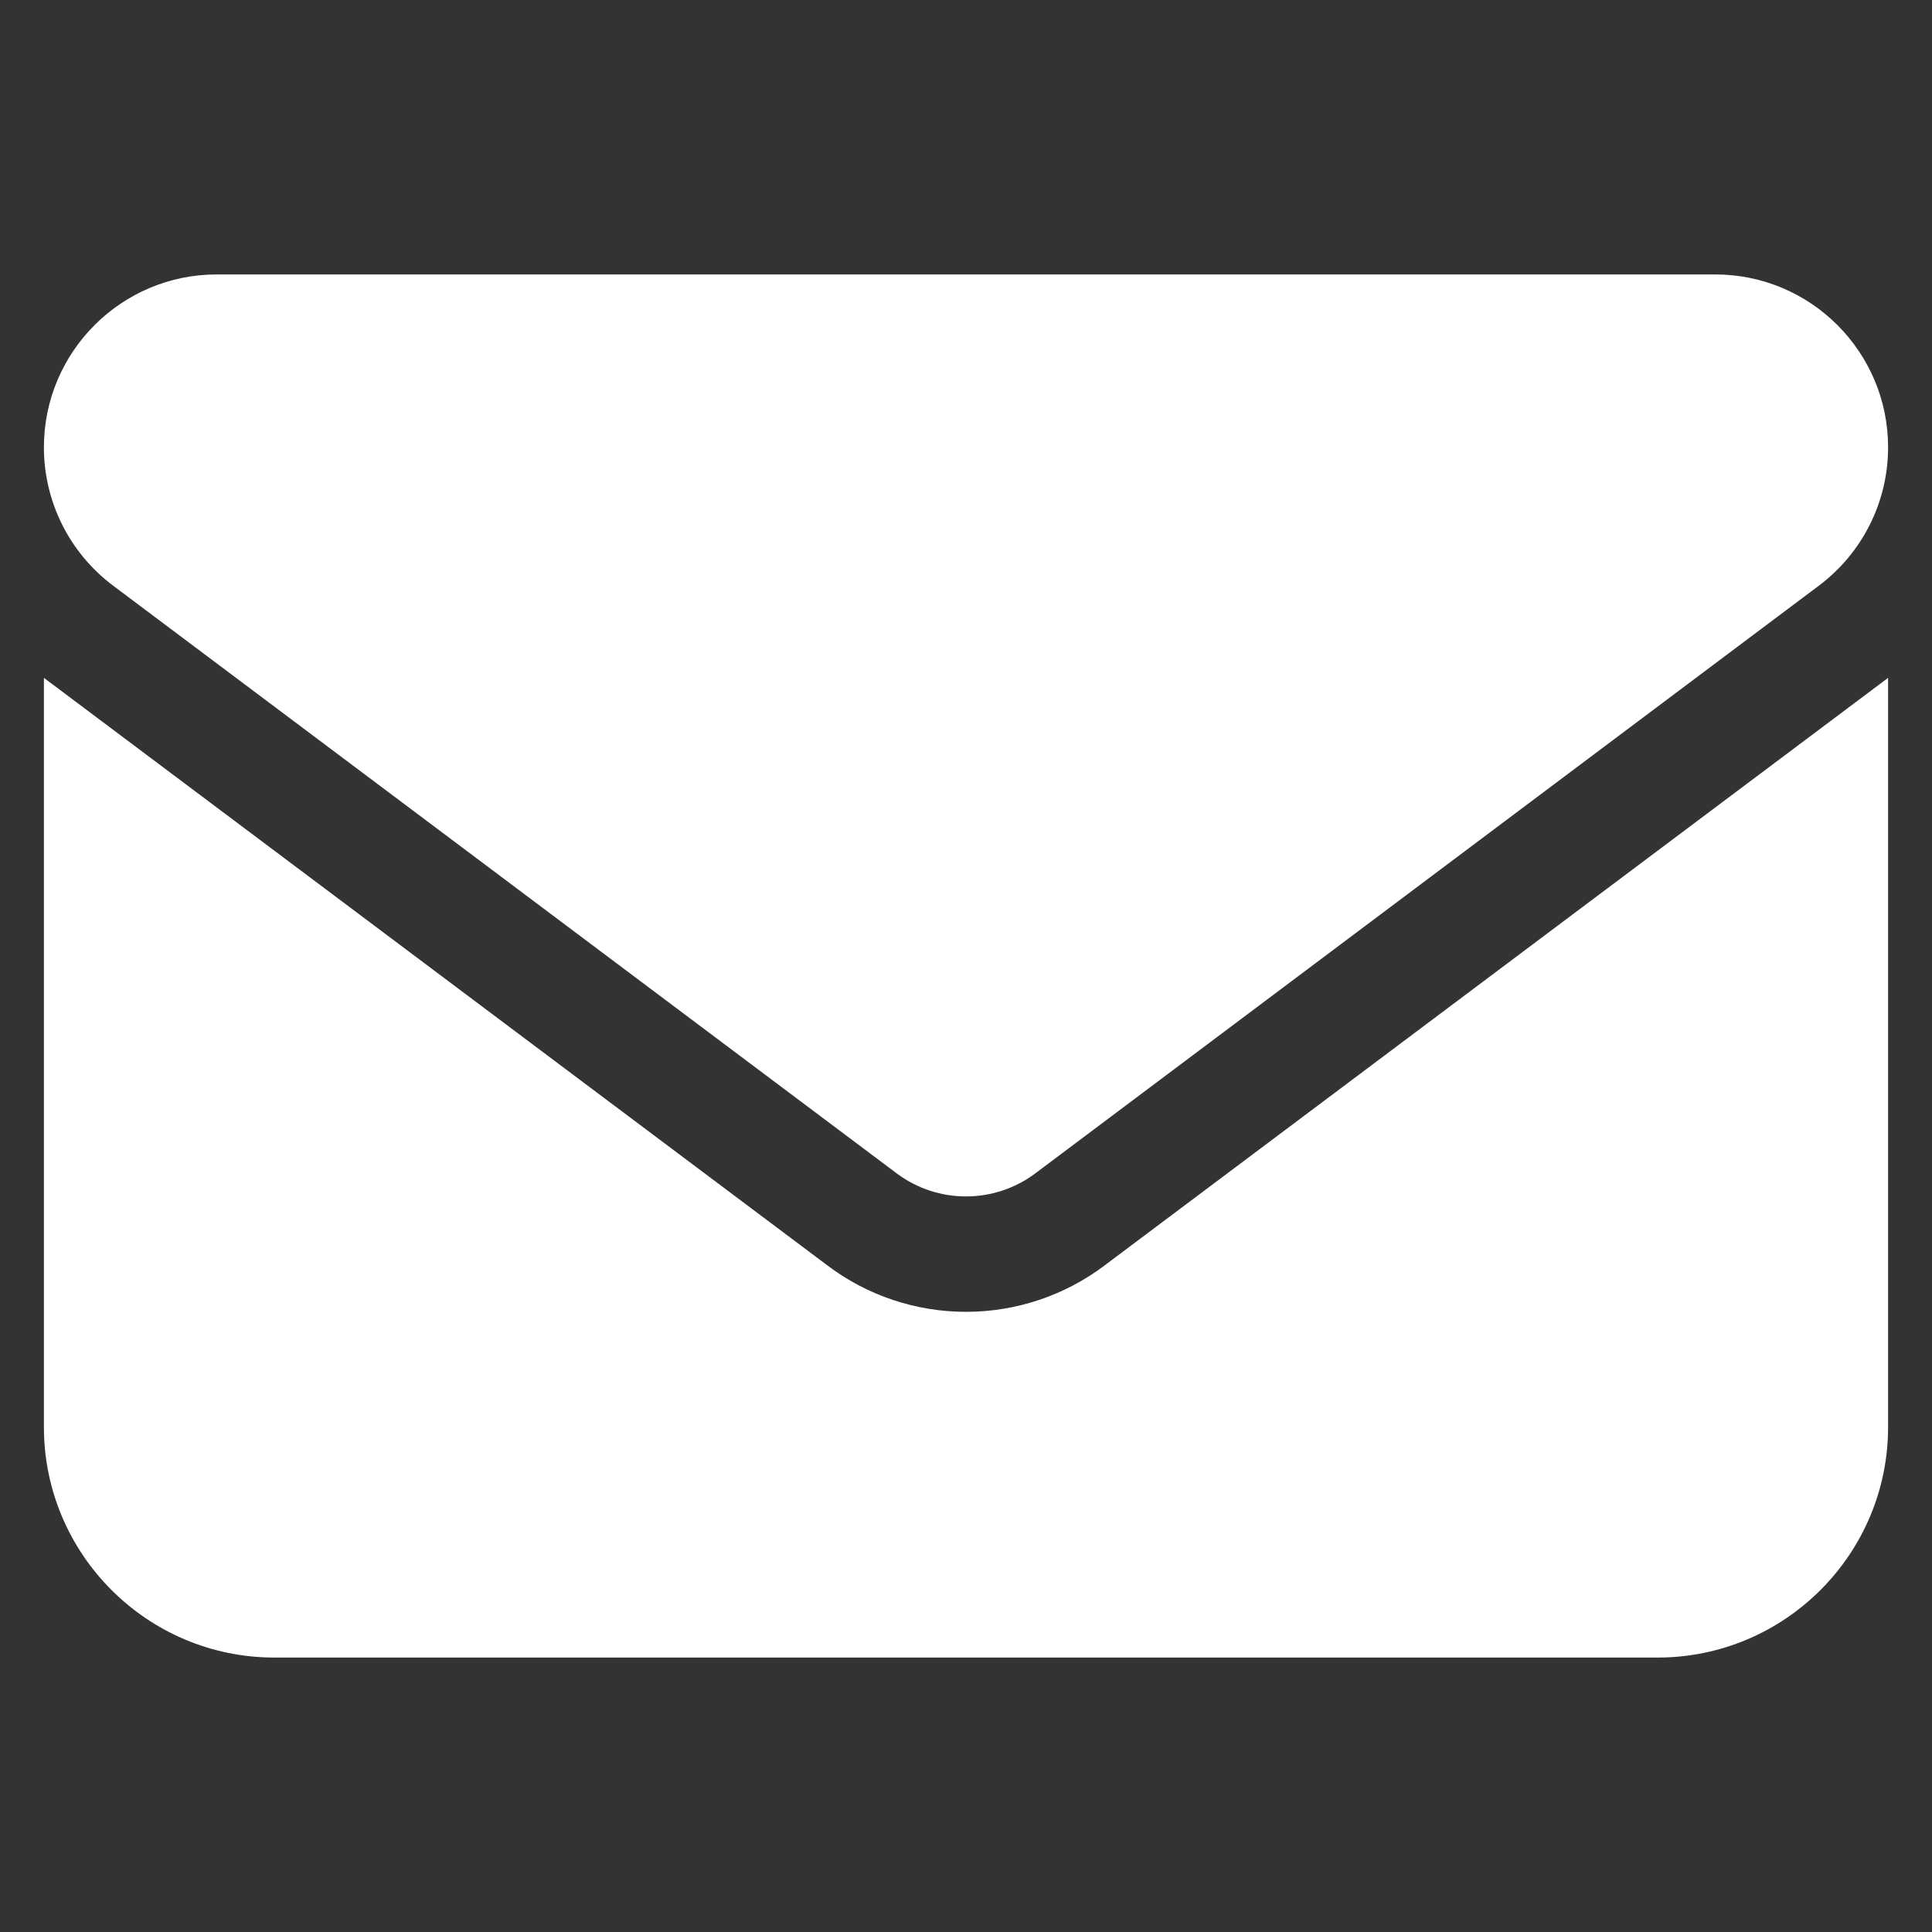 <svg width="22" height="22" viewBox="0 0 22 22" fill="none" xmlns="http://www.w3.org/2000/svg">
<rect x="0" y="0" width="22" height="22" fill="#333333" stroke="none"/>
<g clip-path="url(#clip0_107_5540)">
<path d="M2.469 3.125C1.382 3.125 0.5 4.007 0.5 5.094C0.5 5.713 0.791 6.296 1.288 6.669L10.213 13.363C10.68 13.711 11.32 13.711 11.787 13.363L20.712 6.669C21.209 6.296 21.5 5.713 21.5 5.094C21.5 4.007 20.618 3.125 19.531 3.125H2.469V3.125ZM0.5 7.719V16.25C0.5 17.698 1.677 18.875 3.125 18.875H18.875C20.323 18.875 21.5 17.698 21.5 16.25V7.719L12.575 14.412C12.121 14.754 11.568 14.938 11 14.938C10.432 14.938 9.879 14.754 9.425 14.412L0.5 7.719Z" fill="white"/>
</g>
<defs>
<clipPath id="clip0_107_5540">
<rect width="21" height="21" fill="white" transform="translate(0.5 0.5)"/>
</clipPath>
</defs>
</svg>
